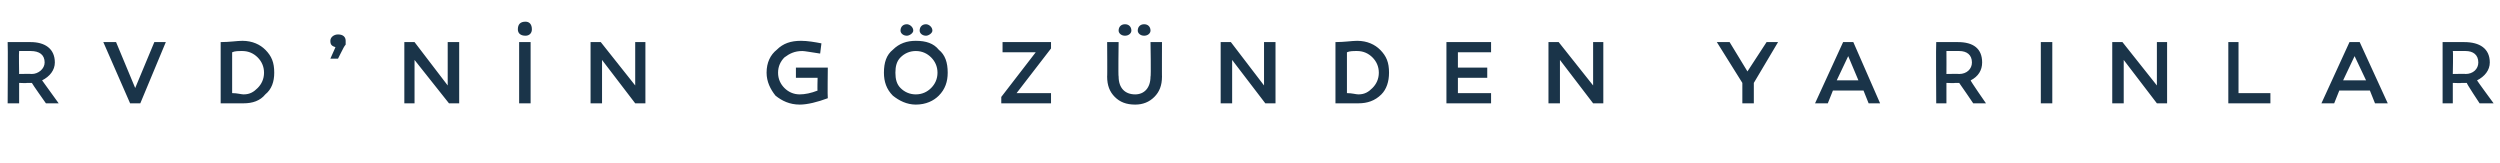 <?xml version="1.0" standalone="no"?><!DOCTYPE svg PUBLIC "-//W3C//DTD SVG 1.1//EN" "http://www.w3.org/Graphics/SVG/1.1/DTD/svg11.dtd"><svg xmlns="http://www.w3.org/2000/svg" version="1.1" width="196px" height="12.8px" viewBox="0 0 196 12.8">  <desc>RVd’N N G Z NDEN YARINLAR</desc>  <defs/>  <g id="Polygon29167">    <path d="M 2.5 6.5 C 2.4 6.5 2.3 6.5 2.1 6.5 C 2.14 6.53 1.5 6.5 1.5 6.5 L 1.5 8.1 L 0.6 8.1 C 0.6 8.1 0.63 3.31 0.6 3.3 C 1.4 3.3 2 3.3 2.4 3.3 C 3.5 3.3 4.3 3.8 4.3 4.9 C 4.3 5.5 3.9 6 3.3 6.3 C 3.32 6.32 4.6 8.1 4.6 8.1 L 3.6 8.1 C 3.6 8.1 2.48 6.52 2.5 6.5 Z M 2.5 5.8 C 3 5.8 3.5 5.4 3.5 4.9 C 3.5 4.3 3.1 4 2.4 4 C 2.2 4 1.9 4 1.5 4 C 1.47 4.04 1.5 5.8 1.5 5.8 C 1.5 5.8 2.46 5.78 2.5 5.8 Z M 10.2 8.1 L 8.1 3.3 L 9.1 3.3 L 10.6 6.9 L 12.1 3.3 L 13 3.3 L 11 8.1 L 10.2 8.1 Z M 20.8 3.9 C 21.3 4.4 21.5 4.9 21.5 5.7 C 21.5 6.4 21.3 7 20.8 7.4 C 20.4 7.9 19.8 8.1 19.1 8.1 C 18.4 8.1 17.8 8.1 17.3 8.1 C 17.3 8.1 17.3 3.3 17.3 3.3 C 18 3.3 18.6 3.2 19 3.2 C 19.8 3.2 20.4 3.5 20.8 3.9 Z M 20.2 6.9 C 20.5 6.6 20.7 6.2 20.7 5.7 C 20.7 5.2 20.5 4.8 20.2 4.5 C 19.9 4.2 19.5 4 19 4 C 18.7 4 18.4 4 18.2 4.1 C 18.2 4.1 18.2 7.3 18.2 7.3 C 18.6 7.3 18.9 7.4 19.1 7.4 C 19.6 7.4 19.9 7.2 20.2 6.9 Z M 26.3 3.7 C 26 3.6 25.9 3.5 25.9 3.2 C 25.9 2.9 26.2 2.7 26.5 2.7 C 26.9 2.7 27.1 2.9 27.1 3.2 C 27.1 3.3 27.1 3.4 27.1 3.5 C 27 3.6 26.9 3.8 26.7 4.2 C 26.67 4.25 26.5 4.6 26.5 4.6 L 25.9 4.6 C 25.9 4.6 26.29 3.72 26.3 3.7 Z M 36 8.1 L 35.2 8.1 L 32.5 4.7 L 32.5 8.1 L 31.7 8.1 L 31.7 3.3 L 32.5 3.3 L 35.1 6.7 L 35.1 3.3 L 36 3.3 L 36 8.1 Z M 41.2 1.7 C 41.5 1.7 41.7 1.9 41.7 2.3 C 41.7 2.6 41.5 2.8 41.2 2.8 C 40.8 2.8 40.6 2.6 40.6 2.3 C 40.6 1.9 40.8 1.7 41.2 1.7 Z M 41.6 8.1 L 40.7 8.1 L 40.7 3.3 L 41.6 3.3 L 41.6 8.1 Z M 50.6 8.1 L 49.8 8.1 L 47.2 4.7 L 47.2 8.1 L 46.3 8.1 L 46.3 3.3 L 47.1 3.3 L 49.8 6.7 L 49.8 3.3 L 50.6 3.3 L 50.6 8.1 Z M 64.9 7.7 C 64.1 8 63.3 8.2 62.7 8.2 C 61.9 8.2 61.3 7.9 60.8 7.5 C 60.4 7 60.1 6.4 60.1 5.7 C 60.1 4.9 60.4 4.3 60.9 3.9 C 61.4 3.4 62 3.2 62.8 3.2 C 63.3 3.2 63.9 3.3 64.4 3.4 C 64.4 3.4 64.3 4.2 64.3 4.2 C 63.6 4.1 63.1 4 62.9 4 C 62.3 4 61.9 4.2 61.5 4.5 C 61.2 4.8 61 5.2 61 5.7 C 61 6.2 61.2 6.6 61.5 6.9 C 61.8 7.2 62.2 7.4 62.7 7.4 C 63.1 7.4 63.6 7.3 64.1 7.1 C 64.07 7.15 64.1 6.1 64.1 6.1 L 62.4 6.1 L 62.4 5.3 L 64.9 5.3 C 64.9 5.3 64.87 7.66 64.9 7.7 Z M 70.6 2.4 C 70.6 2.1 70.8 1.9 71.1 1.9 C 71.3 1.9 71.6 2.1 71.6 2.4 C 71.6 2.6 71.3 2.8 71.1 2.8 C 70.8 2.8 70.6 2.6 70.6 2.4 Z M 72.1 2.4 C 72.1 2.1 72.3 1.9 72.6 1.9 C 72.8 1.9 73.1 2.1 73.1 2.4 C 73.1 2.6 72.8 2.8 72.6 2.8 C 72.3 2.8 72.1 2.6 72.1 2.4 Z M 71.8 3.2 C 72.6 3.2 73.2 3.4 73.6 3.9 C 74.1 4.3 74.3 4.9 74.3 5.7 C 74.3 6.4 74.1 7 73.6 7.5 C 73.2 7.9 72.6 8.2 71.8 8.2 C 71.1 8.2 70.5 7.9 70 7.5 C 69.5 7 69.3 6.4 69.3 5.7 C 69.3 4.9 69.5 4.3 70 3.9 C 70.5 3.4 71.1 3.2 71.8 3.2 Z M 71.8 7.4 C 72.3 7.4 72.7 7.2 73 6.9 C 73.3 6.6 73.5 6.2 73.5 5.7 C 73.5 5.2 73.3 4.8 73 4.5 C 72.7 4.2 72.3 4 71.8 4 C 71.3 4 70.9 4.2 70.6 4.5 C 70.3 4.8 70.2 5.2 70.2 5.7 C 70.2 6.2 70.3 6.6 70.6 6.9 C 70.9 7.2 71.3 7.4 71.8 7.4 Z M 79.7 7.3 L 82.4 7.3 L 82.4 8.1 L 78.5 8.1 L 78.5 7.6 L 81.2 4.1 L 78.6 4.1 L 78.6 3.3 L 82.4 3.3 L 82.4 3.8 L 79.7 7.3 Z M 87.7 2.4 C 87.7 2.1 87.9 1.9 88.2 1.9 C 88.5 1.9 88.7 2.1 88.7 2.4 C 88.7 2.6 88.5 2.8 88.2 2.8 C 87.9 2.8 87.7 2.6 87.7 2.4 Z M 89.2 2.4 C 89.2 2.1 89.4 1.9 89.7 1.9 C 90 1.9 90.2 2.1 90.2 2.4 C 90.2 2.6 90 2.8 89.7 2.8 C 89.4 2.8 89.2 2.6 89.2 2.4 Z M 91.1 6 C 91.1 6.7 90.9 7.2 90.5 7.6 C 90.1 8 89.6 8.2 89 8.2 C 88.3 8.2 87.8 8 87.4 7.6 C 87 7.2 86.8 6.7 86.8 6 C 86.82 6.04 86.8 3.3 86.8 3.3 L 87.7 3.3 C 87.7 3.3 87.66 6.04 87.7 6 C 87.7 6.9 88.2 7.4 89 7.4 C 89.7 7.4 90.2 6.9 90.2 6 C 90.25 6.04 90.2 3.3 90.2 3.3 L 91.1 3.3 C 91.1 3.3 91.09 6.04 91.1 6 Z M 100 8.1 L 99.2 8.1 L 96.6 4.7 L 96.6 8.1 L 95.7 8.1 L 95.7 3.3 L 96.5 3.3 L 99.1 6.7 L 99.1 3.3 L 100 3.3 L 100 8.1 Z M 108.2 3.9 C 108.7 4.4 108.9 4.9 108.9 5.7 C 108.9 6.4 108.7 7 108.3 7.4 C 107.8 7.9 107.2 8.1 106.5 8.1 C 105.8 8.1 105.2 8.1 104.7 8.1 C 104.7 8.1 104.7 3.3 104.7 3.3 C 105.4 3.3 106 3.2 106.4 3.2 C 107.2 3.2 107.8 3.5 108.2 3.9 Z M 107.6 6.9 C 107.9 6.6 108.1 6.2 108.1 5.7 C 108.1 5.2 107.9 4.8 107.6 4.5 C 107.3 4.2 106.9 4 106.4 4 C 106.1 4 105.8 4 105.6 4.1 C 105.6 4.1 105.6 7.3 105.6 7.3 C 106 7.3 106.3 7.4 106.5 7.4 C 107 7.4 107.3 7.2 107.6 6.9 Z M 116.6 5.3 L 116.6 6.1 L 114.3 6.1 L 114.3 7.3 L 116.9 7.3 L 116.9 8.1 L 113.4 8.1 L 113.4 3.3 L 116.9 3.3 L 116.9 4.1 L 114.3 4.1 L 114.3 5.3 L 116.6 5.3 Z M 125.7 8.1 L 124.9 8.1 L 122.3 4.7 L 122.3 8.1 L 121.4 8.1 L 121.4 3.3 L 122.2 3.3 L 124.9 6.7 L 124.9 3.3 L 125.7 3.3 L 125.7 8.1 Z M 134.6 3.3 L 135.6 3.3 L 137 5.6 L 138.5 3.3 L 139.4 3.3 L 137.5 6.5 L 137.5 8.1 L 136.6 8.1 L 136.6 6.5 L 134.6 3.3 Z M 143.3 8.1 L 142.3 8.1 L 144.5 3.3 L 145.3 3.3 L 147.4 8.1 L 146.5 8.1 L 146.1 7.1 L 143.7 7.1 L 143.3 8.1 Z M 144 6.3 L 145.7 6.3 L 144.9 4.4 L 144 6.3 Z M 153.6 6.5 C 153.6 6.5 153.4 6.5 153.3 6.5 C 153.28 6.53 152.6 6.5 152.6 6.5 L 152.6 8.1 L 151.8 8.1 C 151.8 8.1 151.77 3.31 151.8 3.3 C 152.5 3.3 153.1 3.3 153.5 3.3 C 154.7 3.3 155.4 3.8 155.4 4.9 C 155.4 5.5 155.1 6 154.5 6.3 C 154.46 6.32 155.7 8.1 155.7 8.1 L 154.7 8.1 C 154.7 8.1 153.63 6.52 153.6 6.5 Z M 153.6 5.8 C 154.2 5.8 154.6 5.4 154.6 4.9 C 154.6 4.3 154.2 4 153.6 4 C 153.4 4 153 4 152.6 4 C 152.61 4.04 152.6 5.8 152.6 5.8 C 152.6 5.8 153.61 5.78 153.6 5.8 Z M 160.9 8.1 L 160 8.1 L 160 3.3 L 160.9 3.3 L 160.9 8.1 Z M 169.9 8.1 L 169.1 8.1 L 166.5 4.7 L 166.5 8.1 L 165.6 8.1 L 165.6 3.3 L 166.4 3.3 L 169.1 6.7 L 169.1 3.3 L 169.9 3.3 L 169.9 8.1 Z M 174.7 8.1 L 174.7 3.3 L 175.5 3.3 L 175.5 7.3 L 178 7.3 L 178 8.1 L 174.7 8.1 Z M 183 8.1 L 182 8.1 L 184.2 3.3 L 185 3.3 L 187.2 8.1 L 186.2 8.1 L 185.8 7.1 L 183.4 7.1 L 183 8.1 Z M 183.7 6.3 L 185.5 6.3 L 184.6 4.4 L 183.7 6.3 Z M 193.4 6.5 C 193.3 6.5 193.2 6.5 193 6.5 C 193.01 6.53 192.3 6.5 192.3 6.5 L 192.3 8.1 L 191.5 8.1 C 191.5 8.1 191.5 3.31 191.5 3.3 C 192.2 3.3 192.8 3.3 193.2 3.3 C 194.4 3.3 195.2 3.8 195.2 4.9 C 195.2 5.5 194.8 6 194.2 6.3 C 194.19 6.32 195.5 8.1 195.5 8.1 L 194.4 8.1 C 194.4 8.1 193.35 6.52 193.4 6.5 Z M 193.3 5.8 C 193.9 5.8 194.3 5.4 194.3 4.9 C 194.3 4.3 193.9 4 193.3 4 C 193.1 4 192.8 4 192.3 4 C 192.34 4.04 192.3 5.8 192.3 5.8 C 192.3 5.8 193.33 5.78 193.3 5.8 Z " stroke="none" fill="#1a3449"/>  </g></svg>